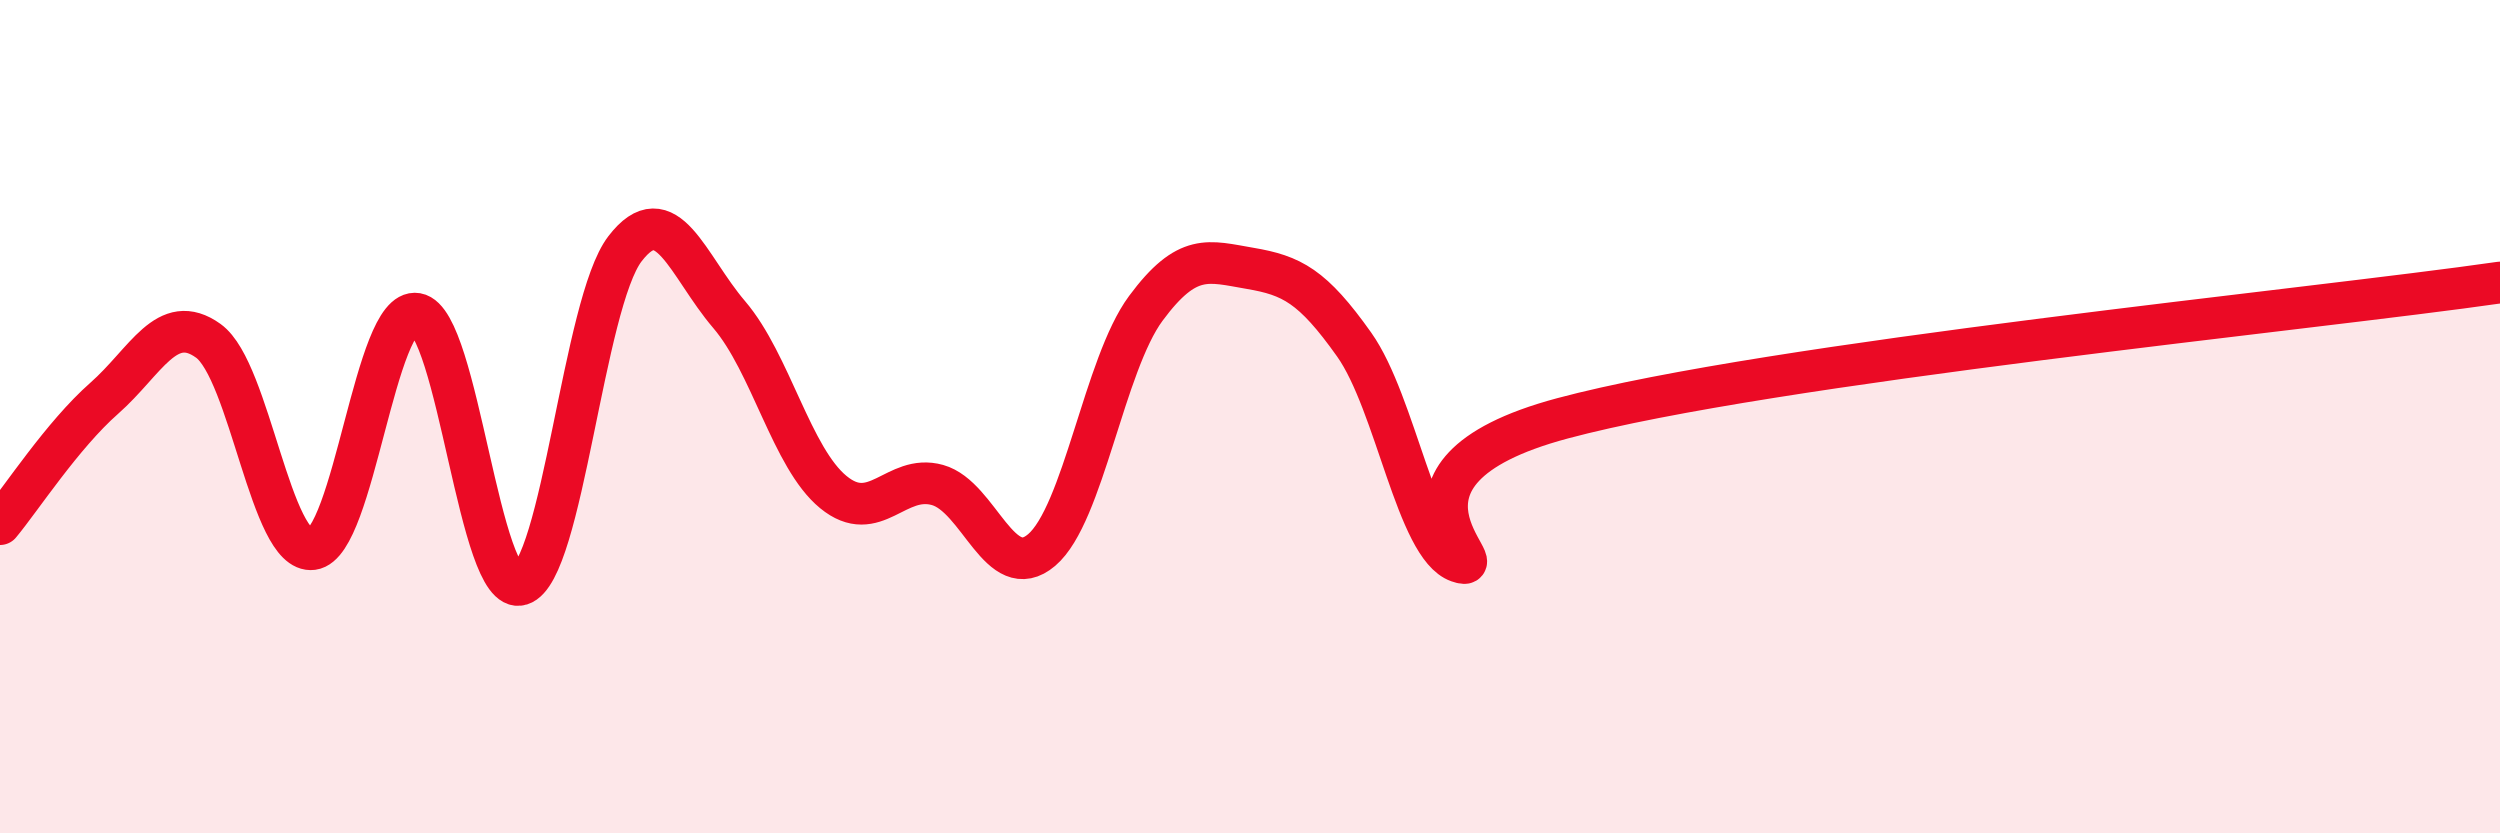
    <svg width="60" height="20" viewBox="0 0 60 20" xmlns="http://www.w3.org/2000/svg">
      <path
        d="M 0,12.58 C 0.5,11.98 1.5,10.44 2.5,9.56 C 3.5,8.68 4,7.46 5,8.18 C 6,8.9 6.5,13.31 7.5,13.18 C 8.5,13.05 9,7.36 10,7.53 C 11,7.7 11.5,14.34 12.5,14.03 C 13.5,13.72 14,7.27 15,5.97 C 16,4.67 16.5,6.38 17.5,7.55 C 18.5,8.72 19,10.99 20,11.81 C 21,12.63 21.5,11.36 22.5,11.64 C 23.5,11.92 24,14.05 25,13.2 C 26,12.35 26.5,8.75 27.5,7.4 C 28.5,6.05 29,6.27 30,6.44 C 31,6.61 31.5,6.86 32.5,8.27 C 33.5,9.68 34,13.13 35,13.48 C 36,13.83 32.5,11.38 37.5,10.04 C 42.5,8.7 55.5,7.43 60,6.78L60 20L0 20Z"
        fill="#EB0A25"
        opacity="0.1"
        stroke-linecap="round"
        stroke-linejoin="round"
      />
      <path
        d="M 0,12.58 C 0.5,11.98 1.5,10.44 2.5,9.56 C 3.5,8.68 4,7.46 5,8.18 C 6,8.9 6.5,13.31 7.5,13.18 C 8.5,13.05 9,7.36 10,7.53 C 11,7.7 11.5,14.34 12.5,14.03 C 13.5,13.72 14,7.27 15,5.97 C 16,4.67 16.5,6.38 17.5,7.55 C 18.5,8.72 19,10.99 20,11.81 C 21,12.63 21.5,11.36 22.5,11.64 C 23.5,11.92 24,14.05 25,13.2 C 26,12.35 26.5,8.75 27.5,7.4 C 28.5,6.05 29,6.27 30,6.44 C 31,6.61 31.5,6.86 32.5,8.27 C 33.5,9.68 34,13.13 35,13.48 C 36,13.83 32.5,11.38 37.5,10.04 C 42.5,8.7 55.5,7.43 60,6.78"
        stroke="#EB0A25"
        stroke-width="1"
        fill="none"
        stroke-linecap="round"
        stroke-linejoin="round"
      />
    </svg>
  